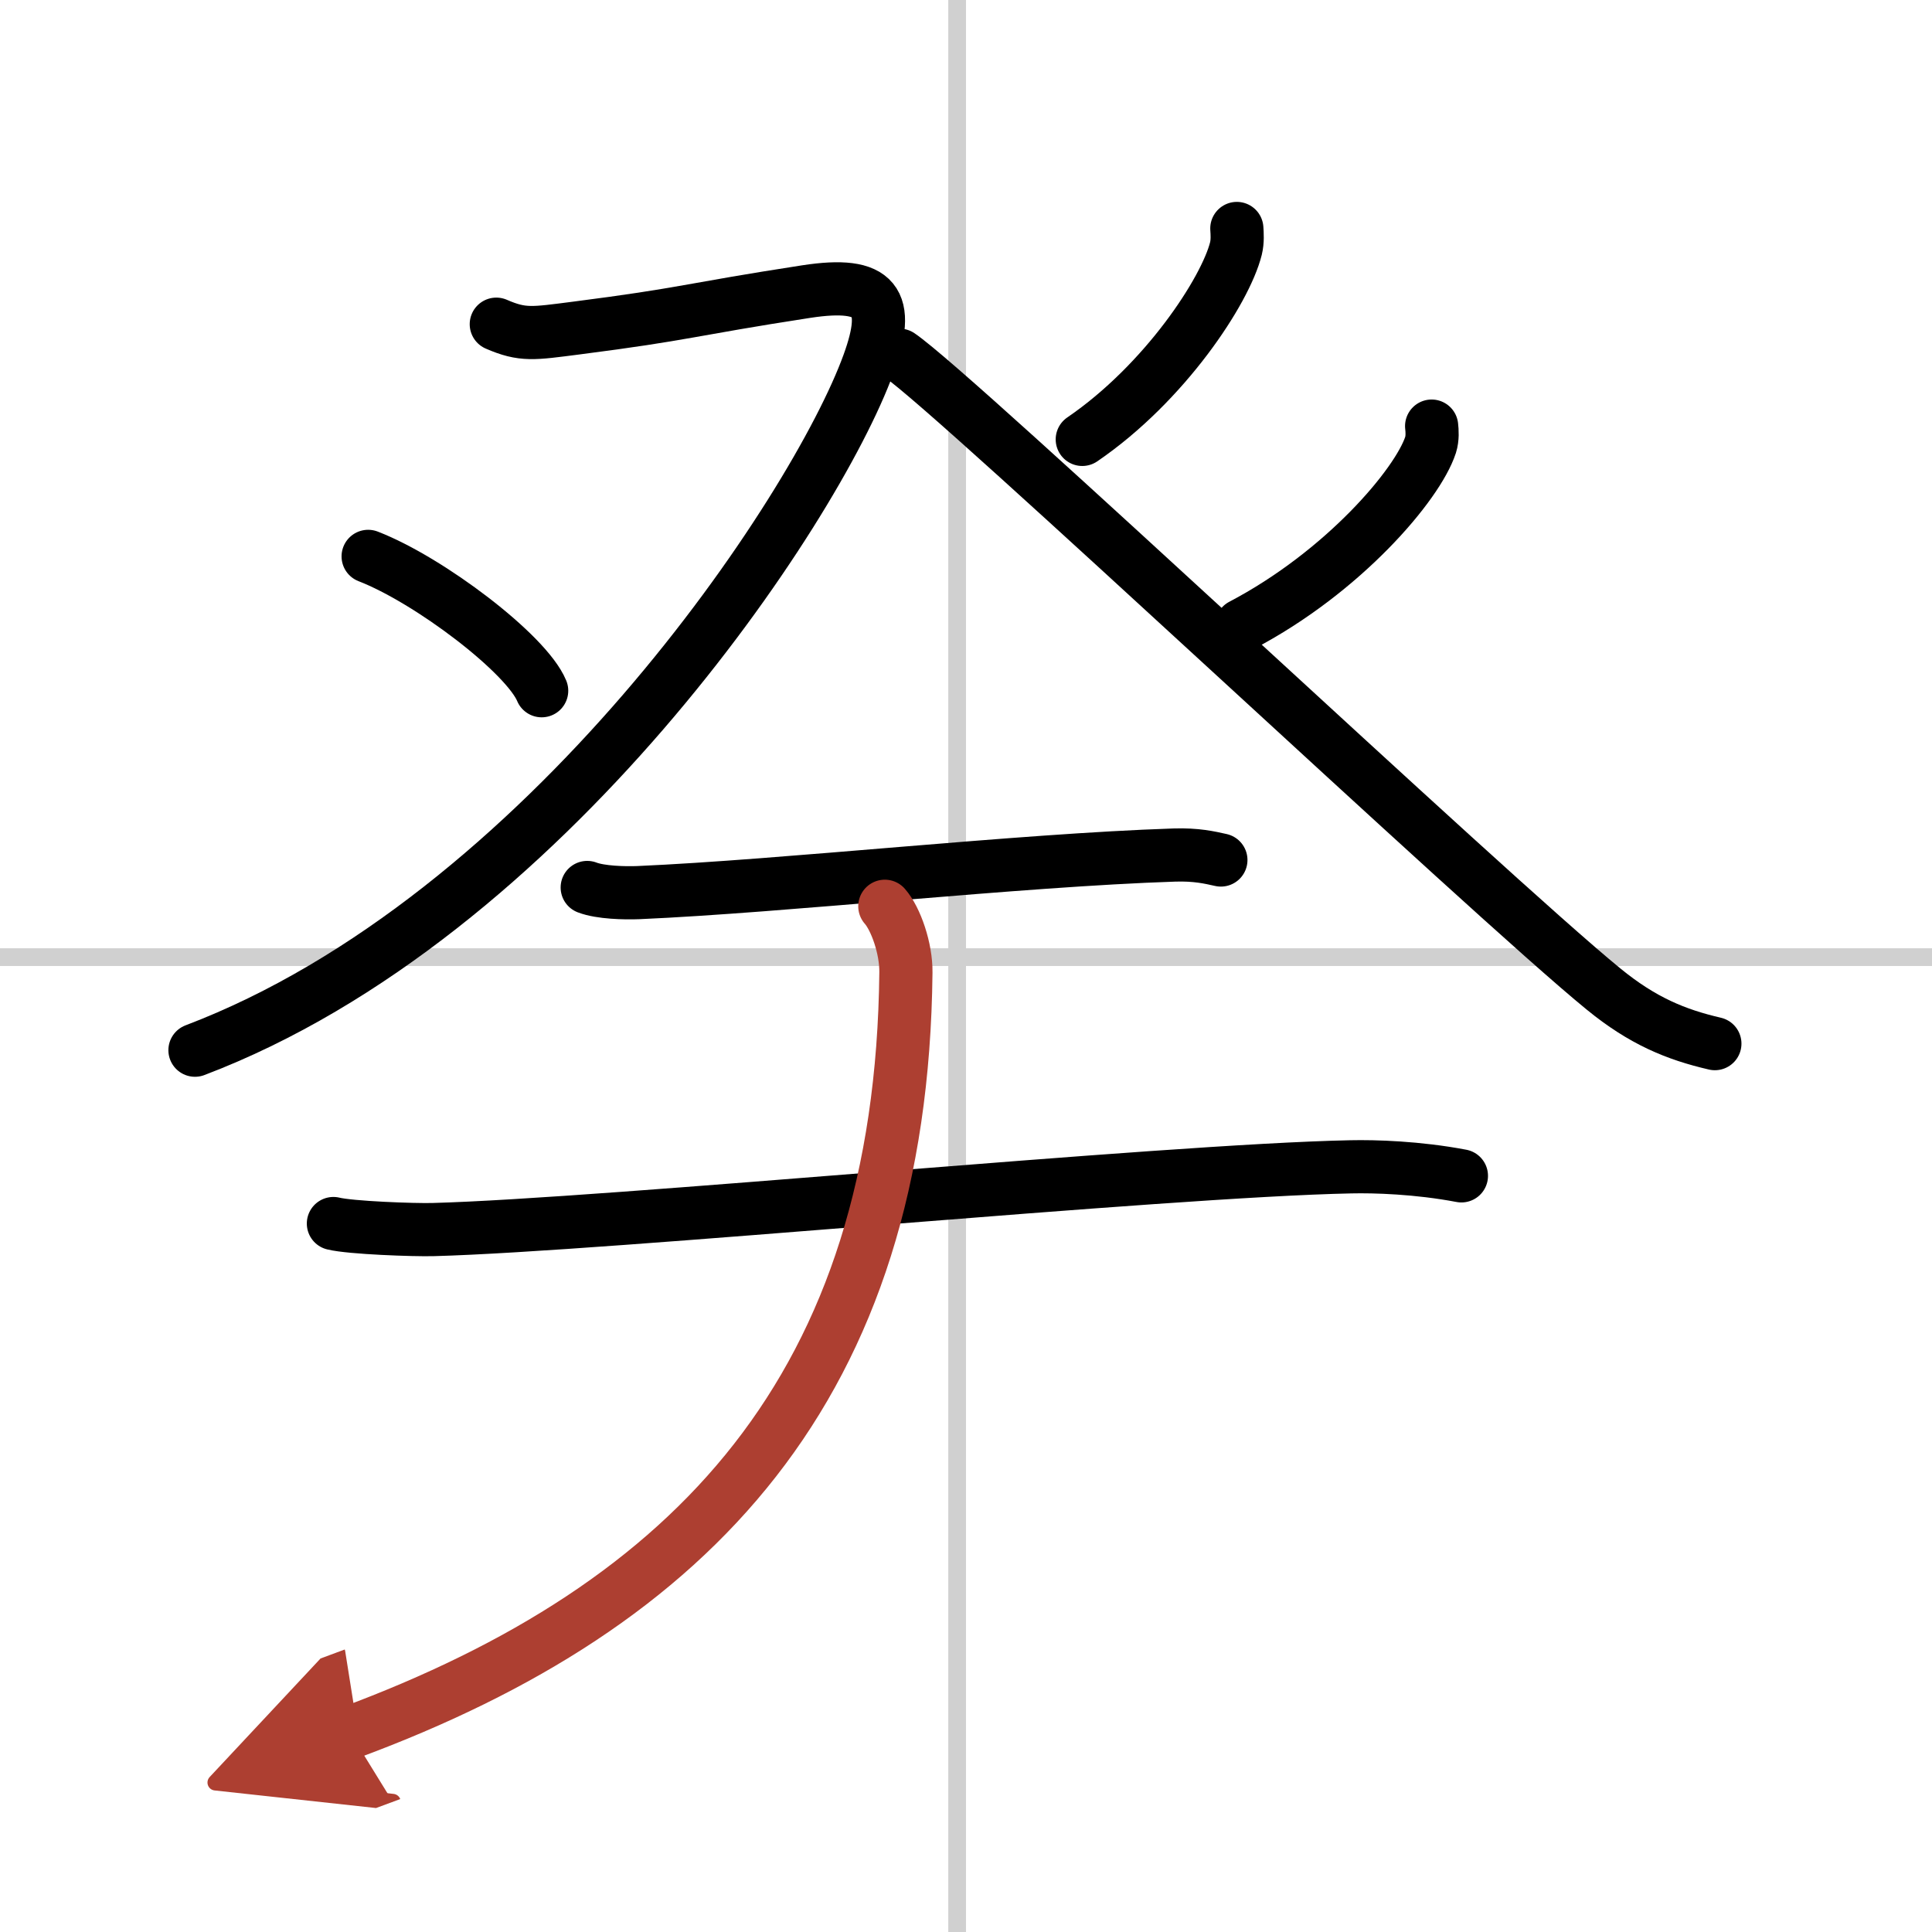 <svg width="400" height="400" viewBox="0 0 109 109" xmlns="http://www.w3.org/2000/svg"><defs><marker id="a" markerWidth="4" orient="auto" refX="1" refY="5" viewBox="0 0 10 10"><polyline points="0 0 10 5 0 10 1 5" fill="#ad3f31" stroke="#ad3f31"/></marker></defs><g fill="none" stroke="#000" stroke-linecap="round" stroke-linejoin="round" stroke-width="3"><rect width="100%" height="100%" fill="#fff" stroke="#fff"/><line x1="54" x2="54" y2="109" stroke="#d0d0d0" stroke-width="1"/><line x2="109" y1="54" y2="54" stroke="#d0d0d0" stroke-width="1"/><path d="m28 18.29c1.5 0.65 2.07 0.53 4.5 0.22 6.31-0.81 6.25-1.02 12.99-2.06 3.99-0.61 4.79 0.56 3.51 4.08-3 8.26-18.25 31.22-38 38.72"/><path d="m20.77 31.39c3.46 1.34 8.93 5.5 9.79 7.58"/><path d="m69.78 12.89c0.02 0.28 0.05 0.72-0.05 1.13-0.59 2.37-4 7.58-8.67 10.77"/><path d="M50.75,20.04C54,22.25,83.98,50.51,90.47,55.8c2.2,1.8,4.08,2.57,6.28,3.08"/><path d="m80.77 24.04c0.03 0.26 0.06 0.68-0.06 1.06-0.73 2.24-4.92 7.17-10.66 10.18"/><path d="m33.13 50.07c0.75 0.29 2.13 0.32 2.88 0.29 8.24-0.36 21.44-1.83 30.24-2.12 1.25-0.04 2 0.14 2.63 0.28"/><path d="m18.81 69.03c0.97 0.24 4.57 0.37 5.63 0.34 9.76-0.26 41.22-3.33 51.77-3.54 1.34-0.03 3.77 0.04 6.24 0.51"/><path d="m49.92 51.13c0.62 0.7 1.21 2.39 1.19 3.74-0.24 23.37-12 35.7-31.36 42.88" marker-end="url(#a)" stroke="#ad3f31"/></g></svg>
